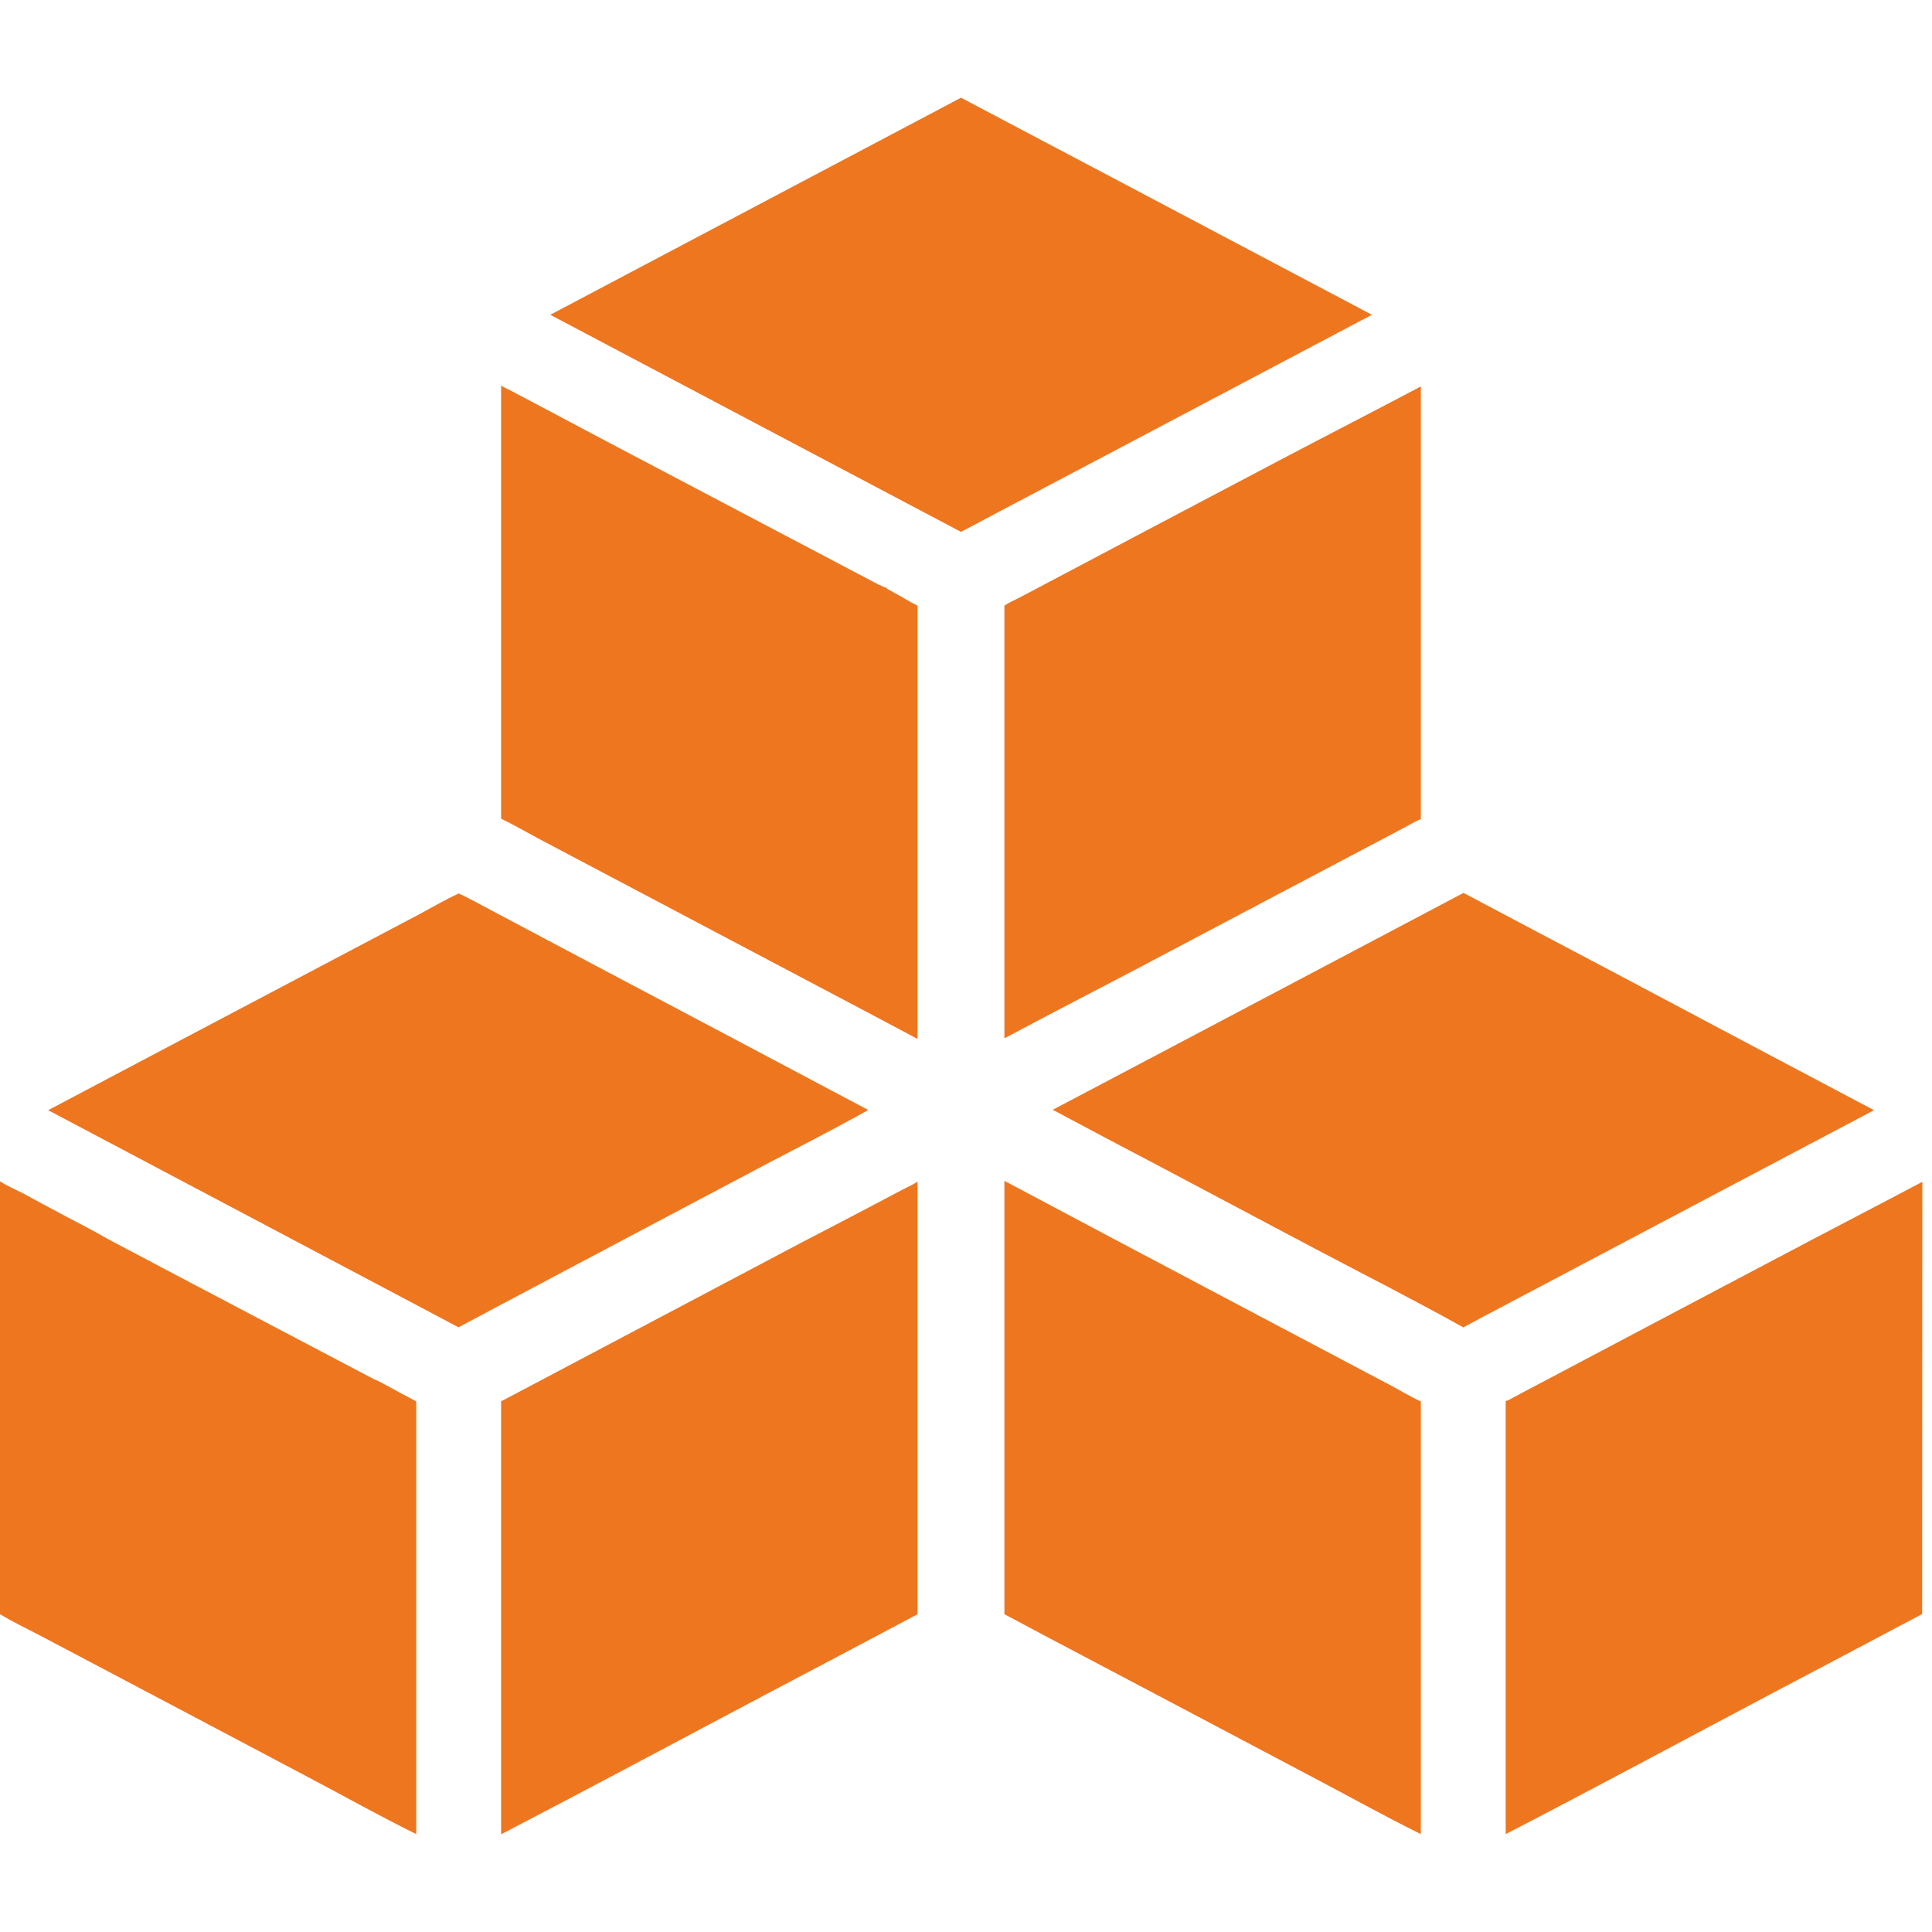 <svg id="SvgjsSvg1024" width="288" height="288" xmlns="http://www.w3.org/2000/svg" version="1.1" xmlns:xlink="http://www.w3.org/1999/xlink" xmlns:svgjs="http://svgjs.com/svgjs"><defs id="SvgjsDefs1025"></defs><g id="SvgjsG1026"><svg xmlns="http://www.w3.org/2000/svg" width="288" height="288" fill="none" viewBox="0 0 89 80"><path fill="#ee761f" d="M42.268 23.403V43.359C40.631 42.487 38.977 41.614 37.322 40.741 33.176 38.55 29.03 36.359 24.875 34.167 24.275 33.849 23.72 33.522 23.084 33.213V13.265C23.266 13.374 23.511 13.483 23.72 13.592 23.73 13.601 23.739 13.601 23.748 13.611 24.366 13.938 24.975 14.256 25.593 14.584 25.793 14.693 26.003 14.802 26.203 14.911 26.412 15.02 26.612 15.129 26.821 15.238 27.23 15.456 27.648 15.675 28.057 15.893 32.203 18.084 36.358 20.257 40.504 22.448 40.522 22.457 40.531 22.448 40.55 22.457 40.65 22.512 40.75 22.575 40.85 22.575 40.868 22.666 40.886 22.63 40.895 22.639 41.132 22.766 41.359 22.903 41.595 23.03 41.732 23.103 41.85 23.184 41.986 23.257 42.086 23.294 42.177 23.357 42.268 23.403zM65.453 13.302V33.231H65.444C65.153 33.367 64.934 33.495 64.68 33.631 60.725 35.722 56.77 37.804 52.815 39.895 52.742 39.932 52.678 39.977 52.596 40.014 50.487 41.123 48.36 42.214 46.269 43.332V23.403C46.45 23.266 46.76 23.139 47.014 23.003 50.969 20.912 54.924 18.82 58.879 16.738 61.07 15.584 63.27 14.456 65.453 13.302zM63.198 10.001C61.653 10.819 60.116 11.629 58.571 12.447 54.425 14.638 50.279 16.829 46.124 19.02 45.505 19.348 44.887 19.675 44.269 20.002 41.987 18.793 39.705 17.593 37.423 16.384 33.395 14.256 29.376 12.129 25.349 10.001 26.894 9.183 28.431 8.374 29.976 7.555 34.122 5.364 38.268 3.173 42.414.982 43.032.655 43.651.327 44.269 0 46.551 1.209 48.833 2.409 51.124 3.619 55.143 5.746 59.171 7.874 63.198 10.001zM19.175 60.061V79.991C17.447 79.136 15.911 78.273 14.293 77.418 10.147 75.227 6.01 73.036 1.864 70.853 1.236 70.526.546 70.19 0 69.862V49.915C.273 50.106.709 50.297 1.073 50.478 1.127 50.506 1.173 50.533 1.218 50.56 1.837 50.888 2.455 51.233 3.082 51.56 3.7 51.888 4.319 52.197 4.937 52.561 9.056 54.743 13.174 56.897 17.293 59.07 17.302 59.07 17.311 59.07 17.32 59.07 17.329 59.07 17.338 59.07 17.338 59.08 17.357 59.089 17.366 59.089 17.384 59.098 17.502 59.161 17.611 59.216 17.729 59.279 18.202 59.534 18.666 59.789 19.148 60.043 19.148 60.052 19.157 60.061 19.175 60.061zM42.268 49.933V69.862C39.995 71.072 37.695 72.281 35.404 73.49 31.294 75.663 27.266 77.827 23.084 80V60.052C23.084 60.034 23.148 60.025 23.175 60.007 23.402 59.889 23.63 59.77 23.848 59.652 25.575 58.734 27.312 57.825 29.039 56.907 31.267 55.734 33.494 54.552 35.713 53.379 36.531 52.942 37.349 52.515 38.177 52.088 38.377 51.988 38.568 51.879 38.768 51.779 39.704 51.288 40.631 50.806 41.568 50.306 41.813 50.178 42.086 50.06 42.268 49.933zM39.996 46.633C38.541 47.451 36.941 48.269 35.395 49.078 31.249 51.269 27.113 53.461 22.967 55.661 22.657 55.825 22.357 55.988 22.048 56.152 21.739 56.316 21.43 56.479 21.121 56.643L14.284 53.024C10.256 50.897 6.237 48.769 2.219 46.642 3.764 45.823 5.301 45.014 6.847 44.196 10.992 42.005 15.138 39.823 19.284 37.632 19.903 37.304 20.521 36.931 21.139 36.659 21.712 36.931 22.276 37.25 22.848 37.55 24.558 38.459 26.249 39.35 27.958 40.259 31.977 42.387 35.995 44.505 39.996 46.633zM65.453 60.061V79.991C63.725 79.136 62.188 78.272 60.561 77.418 56.415 75.227 52.278 73.035 48.132 70.853 47.505 70.526 46.905 70.19 46.269 69.862V49.897C47.905 50.769 49.56 51.642 51.215 52.524 55.361 54.715 59.506 56.916 63.661 59.107 63.78 59.17 63.889 59.225 64.007 59.288 64.489 59.543 64.907 59.807 65.453 60.061zM88.555 49.942C86.701 50.924 84.837 51.888 82.973 52.87 82.964 52.879 82.955 52.879 82.946 52.888 82.809 52.961 82.682 53.024 82.546 53.097 82.409 53.17 82.282 53.233 82.155 53.306 82.109 53.333 82.055 53.361 82.009 53.379 82.037 53.37 82.055 53.352 82.082 53.342 82.073 53.352 82.055 53.352 82.046 53.361 82.037 53.37 82.018 53.37 82.009 53.379 78.054 55.47 74.099 57.552 70.153 59.643 70.126 59.661 70.09 59.67 70.062 59.689 69.853 59.807 69.653 59.916 69.399 60.034L69.39 60.025H69.362V79.991C73.545 77.827 77.572 75.654 81.682 73.481 83.973 72.272 86.273 71.063 88.546 69.853L88.555 49.942C88.555 49.942 88.546 49.942 88.555 49.942zM69.39 60.043C69.608 59.925 69.826 59.807 70.053 59.698 69.835 59.816 69.644 59.934 69.39 60.043zM86.329 46.642C84.783 47.46 83.246 48.269 81.701 49.087 77.555 51.279 73.409 53.47 69.263 55.661 69.036 55.779 68.799 55.906 68.572 56.025 68.563 56.025 68.554 56.034 68.554 56.034 68.308 56.161 68.063 56.297 67.808 56.434 67.672 56.507 67.545 56.561 67.417 56.652 65.135 55.379 62.853 54.224 60.562 53.015 58.553 51.951 56.534 50.879 54.525 49.815 53.516 49.278 52.516 48.751 51.507 48.224 51.252 48.087 51.006 47.96 50.752 47.824 49.997 47.424 49.252 47.024 48.497 46.623 50.034 45.814 51.579 44.996 53.116 44.187 57.262 41.996 61.408 39.805 65.563 37.613 66.181 37.286 66.799 36.959 67.417 36.632 69.7 37.841 71.982 39.05 74.264 40.25 78.282 42.387 82.301 44.514 86.329 46.642z" class="colorFF6C23 svgShape"></path></svg></g></svg>